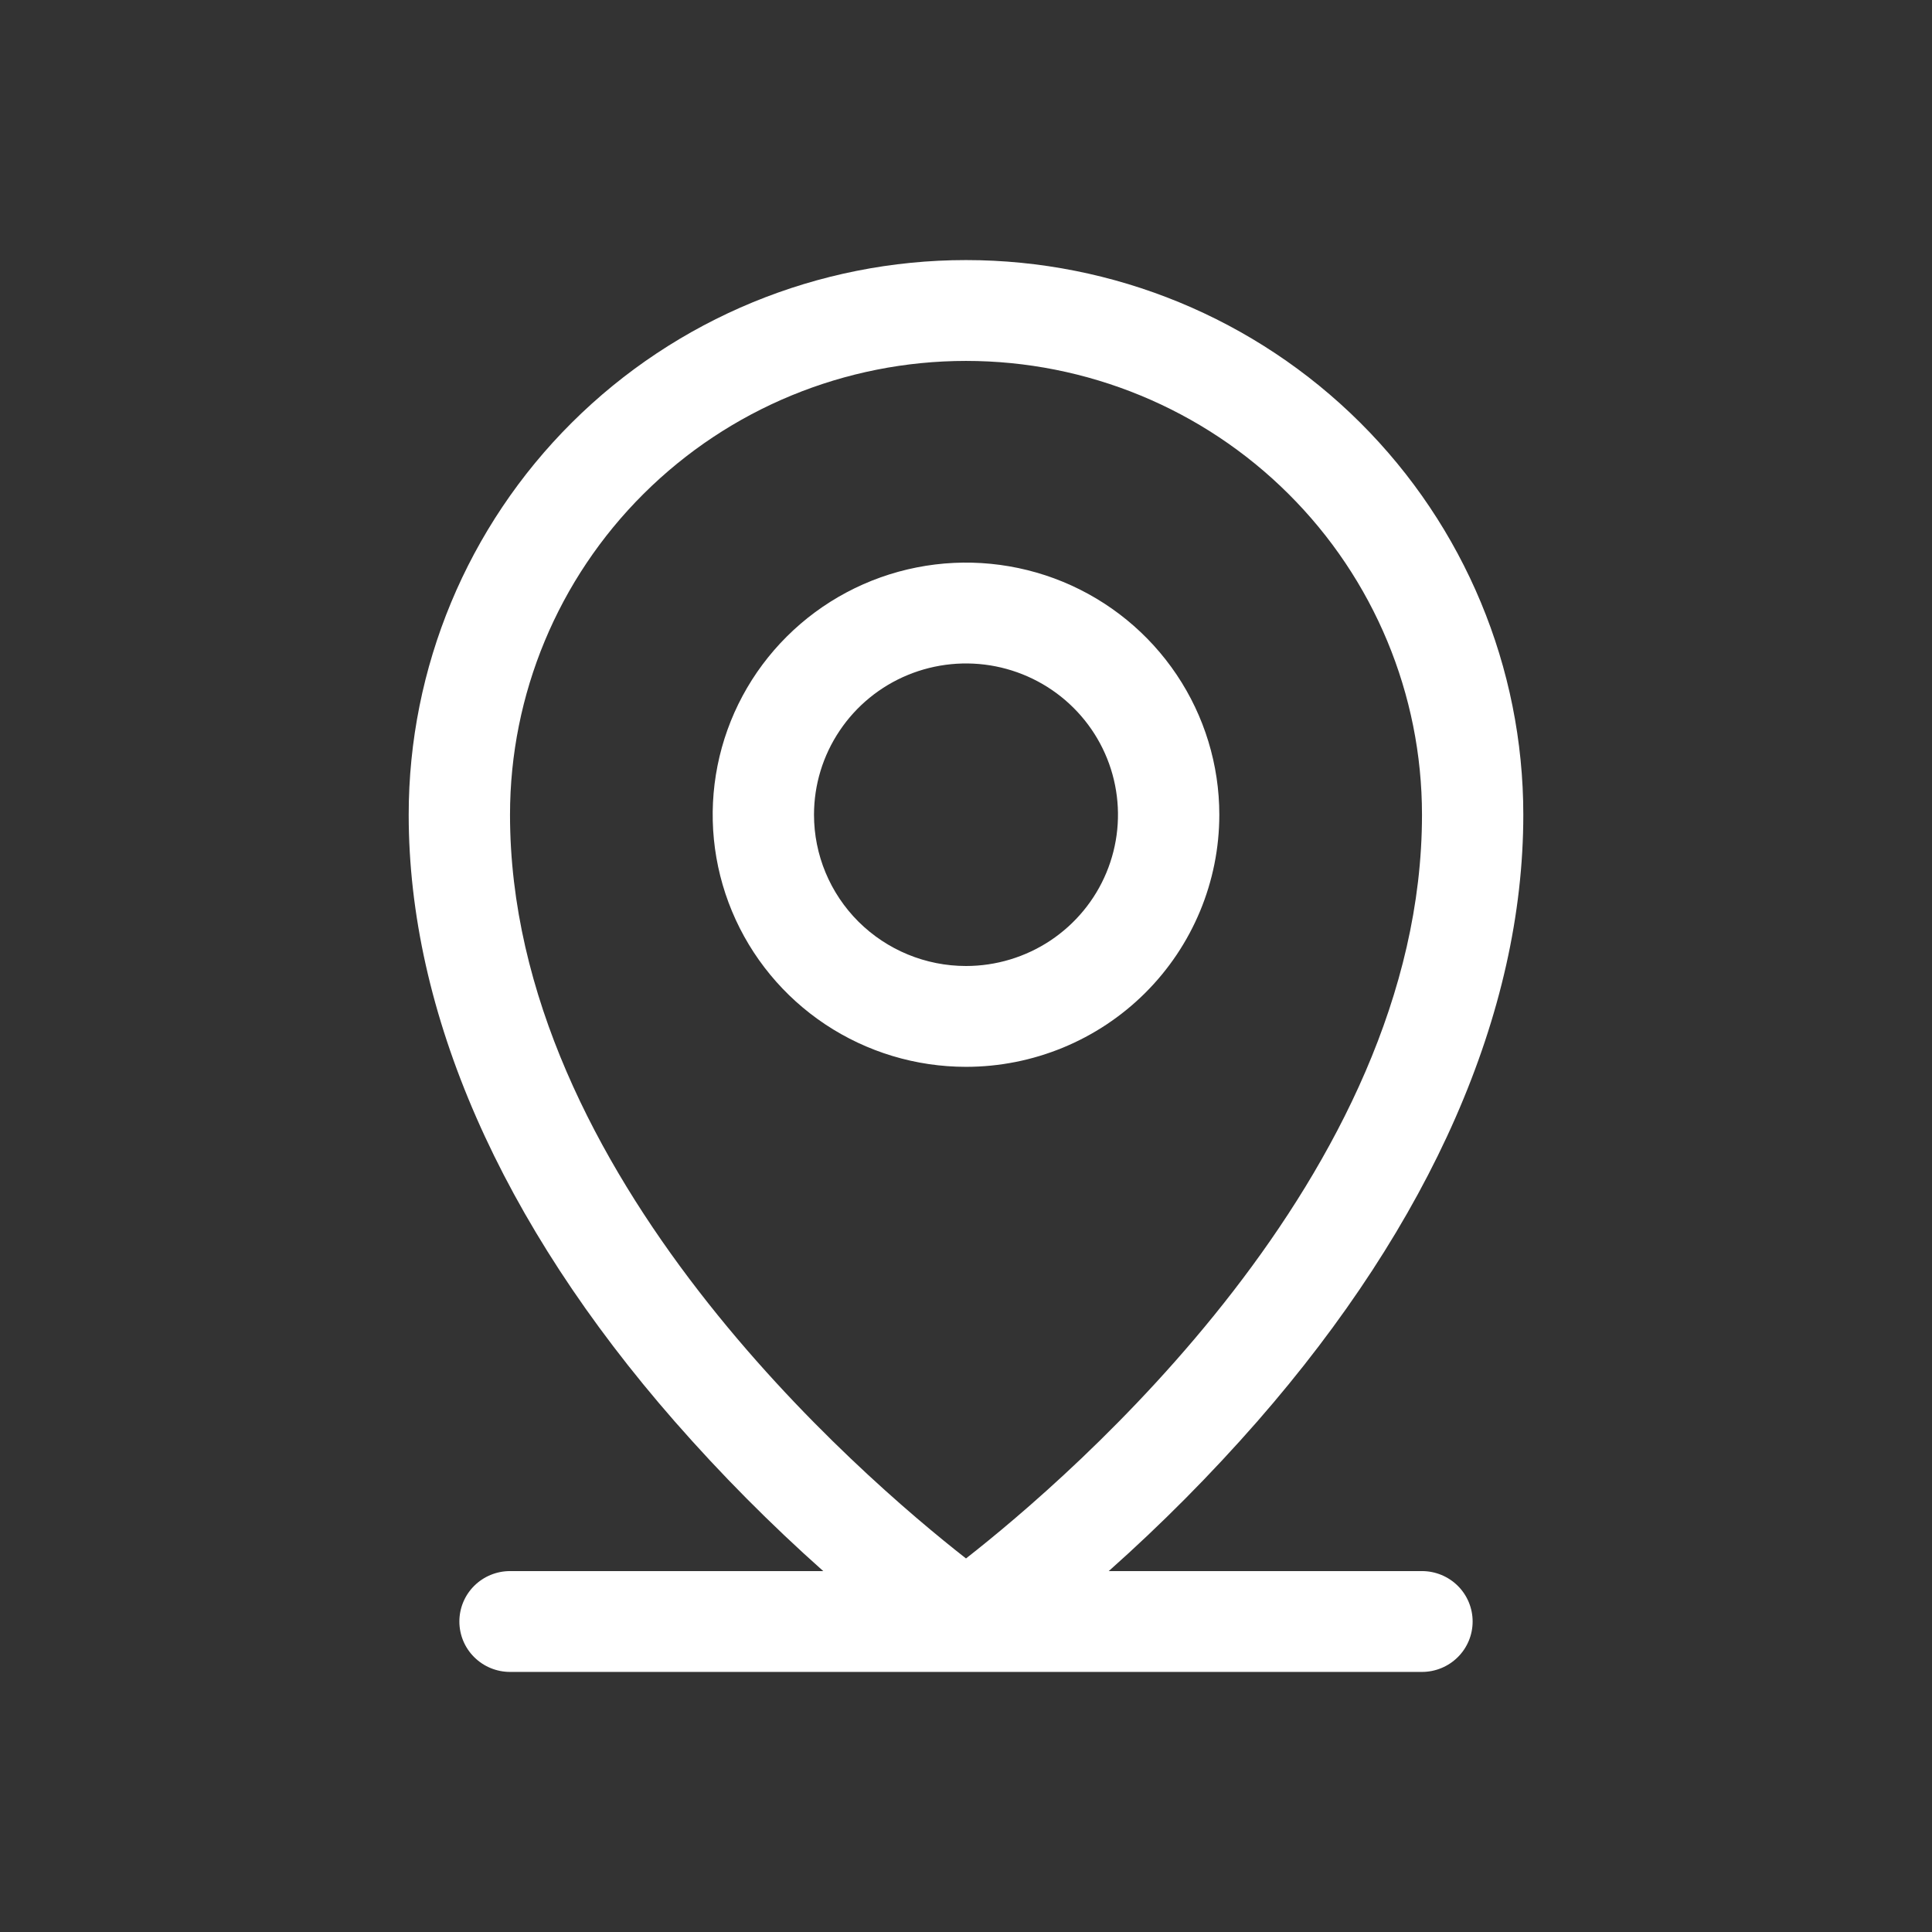 <svg width="52" height="52" viewBox="0 0 52 52" fill="none" xmlns="http://www.w3.org/2000/svg">
<rect x="0" y="0" width="52" height="52" fill="#333333" stroke="none"/>
<path d="M38.273 42.286H29.842C31.258 41.027 32.594 39.681 33.841 38.257C38.52 32.901 41 27.255 41 21.929C41 17.969 39.42 14.172 36.607 11.373C33.794 8.573 29.978 7 26 7C22.022 7 18.206 8.573 15.393 11.373C12.58 14.172 11 17.969 11 21.929C11 27.255 13.473 32.901 18.159 38.257C19.406 39.681 20.742 41.027 22.158 42.286H13.727C13.366 42.286 13.019 42.429 12.763 42.683C12.507 42.938 12.364 43.283 12.364 43.643C12.364 44.003 12.507 44.348 12.763 44.602C13.019 44.857 13.366 45 13.727 45H38.273C38.634 45 38.981 44.857 39.237 44.602C39.493 44.348 39.636 44.003 39.636 43.643C39.636 43.283 39.493 42.938 39.237 42.683C38.981 42.429 38.634 42.286 38.273 42.286ZM13.727 21.929C13.727 18.689 15.02 15.582 17.322 13.292C19.623 11.001 22.745 9.714 26 9.714C29.255 9.714 32.377 11.001 34.678 13.292C36.98 15.582 38.273 18.689 38.273 21.929C38.273 31.637 28.818 39.741 26 41.946C23.182 39.741 13.727 31.637 13.727 21.929ZM32.818 21.929C32.818 20.587 32.418 19.274 31.669 18.159C30.92 17.043 29.855 16.173 28.609 15.659C27.363 15.146 25.992 15.011 24.67 15.273C23.347 15.535 22.132 16.181 21.179 17.13C20.225 18.079 19.576 19.288 19.313 20.605C19.05 21.921 19.185 23.285 19.701 24.525C20.217 25.765 21.091 26.825 22.212 27.571C23.333 28.316 24.651 28.714 26 28.714C27.808 28.714 29.543 27.999 30.821 26.727C32.1 25.454 32.818 23.728 32.818 21.929ZM21.909 21.929C21.909 21.123 22.149 20.336 22.599 19.667C23.048 18.997 23.687 18.475 24.434 18.167C25.182 17.859 26.005 17.778 26.798 17.935C27.592 18.093 28.321 18.48 28.893 19.05C29.465 19.619 29.855 20.345 30.012 21.134C30.17 21.924 30.089 22.743 29.779 23.487C29.47 24.231 28.945 24.866 28.273 25.314C27.6 25.761 26.809 26 26 26C24.915 26 23.875 25.571 23.107 24.808C22.34 24.044 21.909 23.008 21.909 21.929Z" fill="white"/>
</svg>
